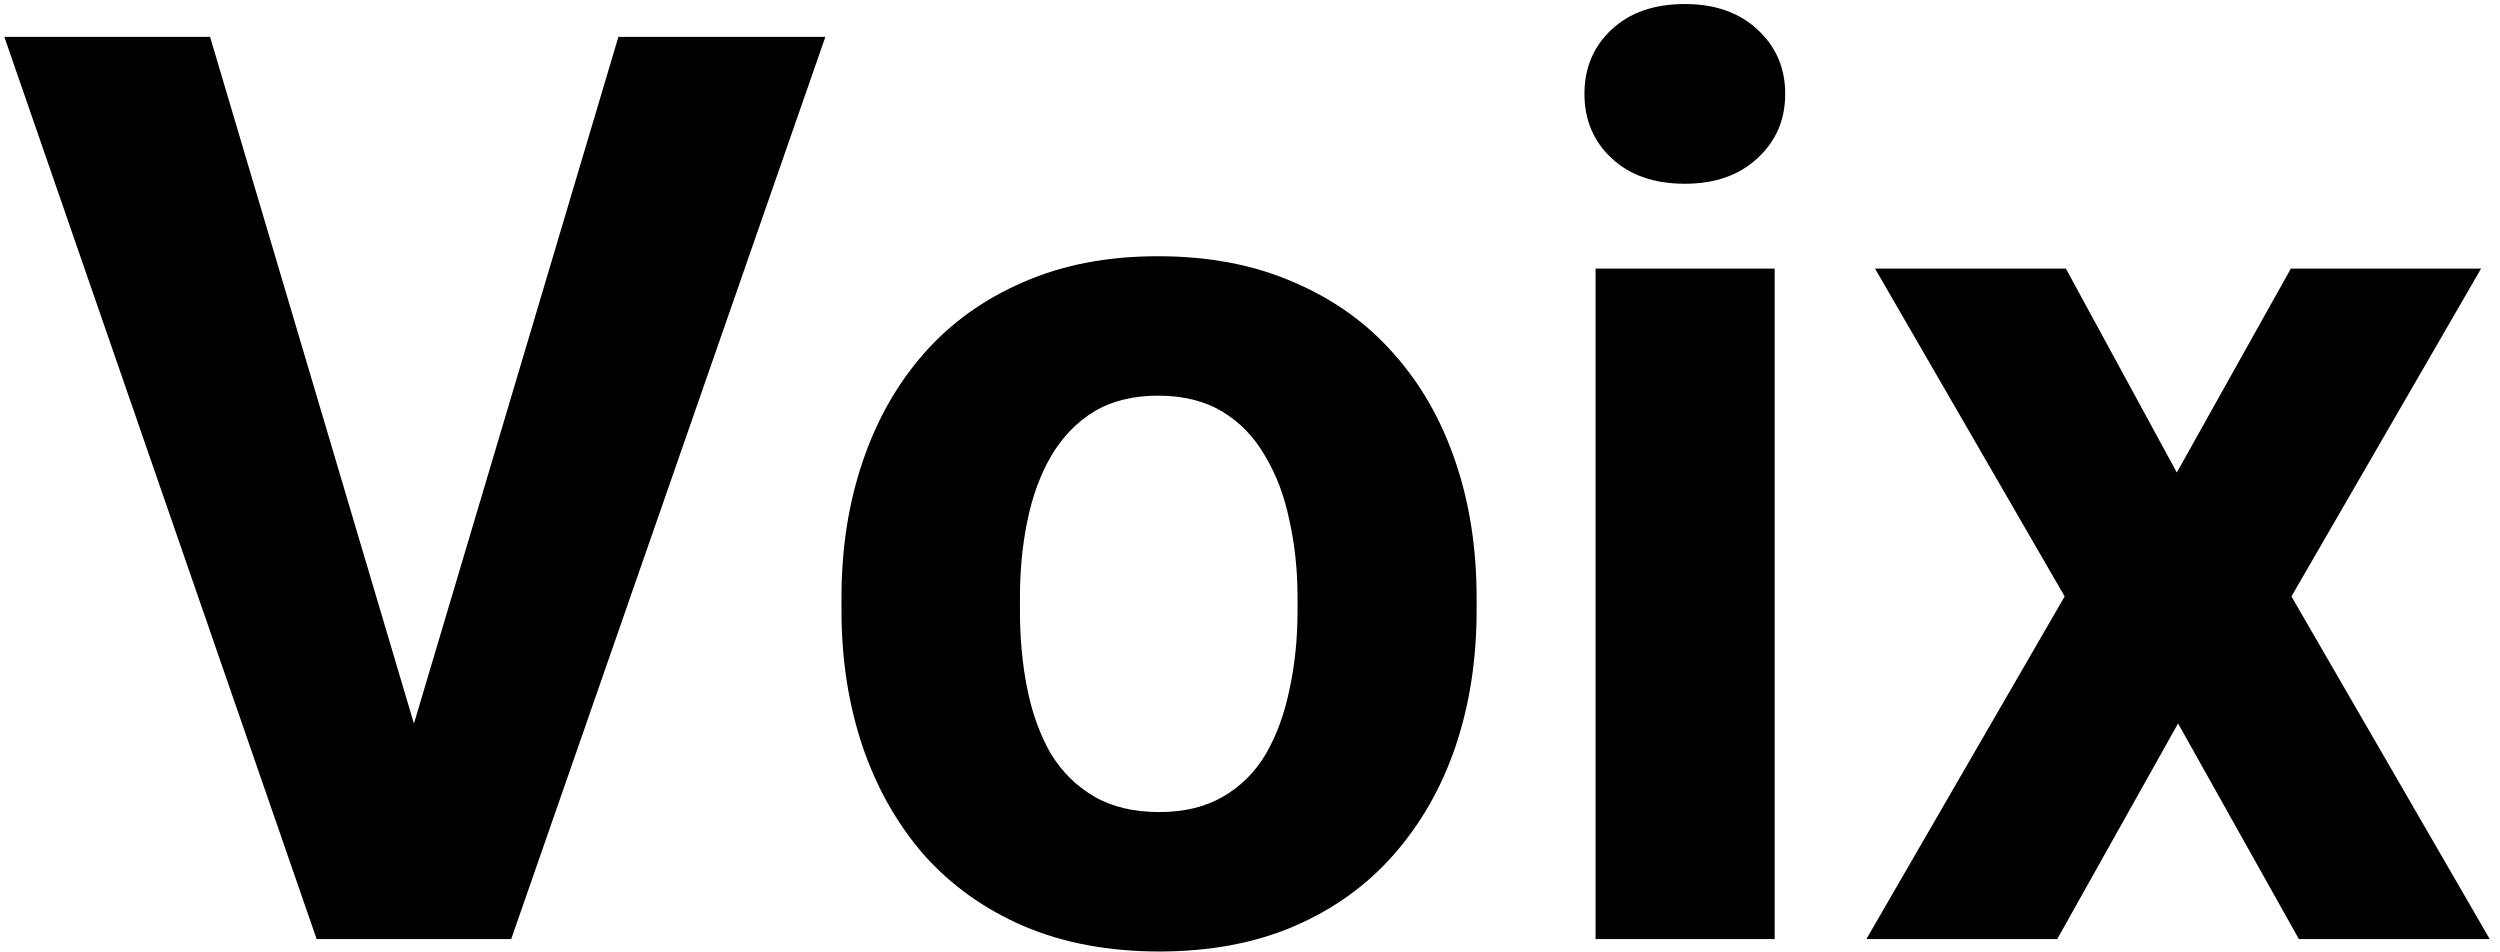 <?xml version="1.0" encoding="UTF-8"?> <svg xmlns="http://www.w3.org/2000/svg" width="197" height="75" viewBox="0 0 197 75" fill="none"> <path d="M31.982 59.156L48.73 2.906H65.039L40.283 74H29.541L31.982 59.156ZM16.553 2.906L33.252 59.156L35.791 74H24.951L0.342 2.906H16.553ZM66.309 48.121V47.096C66.309 43.222 66.862 39.658 67.969 36.402C69.076 33.115 70.687 30.266 72.803 27.857C74.919 25.449 77.523 23.577 80.615 22.242C83.708 20.875 87.256 20.191 91.26 20.191C95.264 20.191 98.828 20.875 101.953 22.242C105.078 23.577 107.699 25.449 109.814 27.857C111.963 30.266 113.59 33.115 114.697 36.402C115.804 39.658 116.357 43.222 116.357 47.096V48.121C116.357 51.962 115.804 55.527 114.697 58.815C113.59 62.07 111.963 64.918 109.814 67.359C107.699 69.768 105.094 71.64 102.002 72.975C98.909 74.309 95.361 74.977 91.357 74.977C87.353 74.977 83.789 74.309 80.664 72.975C77.572 71.64 74.951 69.768 72.803 67.359C70.687 64.918 69.076 62.07 67.969 58.815C66.862 55.527 66.309 51.962 66.309 48.121ZM80.371 47.096V48.121C80.371 50.335 80.566 52.402 80.957 54.322C81.348 56.243 81.966 57.935 82.812 59.4C83.691 60.833 84.831 61.956 86.231 62.77C87.63 63.583 89.339 63.99 91.357 63.99C93.311 63.99 94.987 63.583 96.387 62.77C97.787 61.956 98.909 60.833 99.756 59.4C100.602 57.935 101.221 56.243 101.611 54.322C102.035 52.402 102.246 50.335 102.246 48.121V47.096C102.246 44.947 102.035 42.929 101.611 41.041C101.221 39.12 100.586 37.428 99.707 35.963C98.861 34.465 97.738 33.294 96.338 32.447C94.938 31.601 93.245 31.178 91.26 31.178C89.274 31.178 87.581 31.601 86.182 32.447C84.814 33.294 83.691 34.465 82.812 35.963C81.966 37.428 81.348 39.12 80.957 41.041C80.566 42.929 80.371 44.947 80.371 47.096ZM139.844 21.168V74H125.732V21.168H139.844ZM124.854 7.398C124.854 5.348 125.57 3.655 127.002 2.32C128.434 0.986 130.355 0.318 132.764 0.318C135.14 0.318 137.044 0.986 138.477 2.32C139.941 3.655 140.674 5.348 140.674 7.398C140.674 9.449 139.941 11.142 138.477 12.477C137.044 13.811 135.14 14.479 132.764 14.479C130.355 14.479 128.434 13.811 127.002 12.477C125.57 11.142 124.854 9.449 124.854 7.398ZM162.793 21.168L171.533 37.232L180.518 21.168H195.508L180.566 46.998L196.191 74H181.152L171.631 57.008L162.109 74H147.07L162.695 46.998L147.754 21.168H162.793Z" fill="black"></path> </svg> 